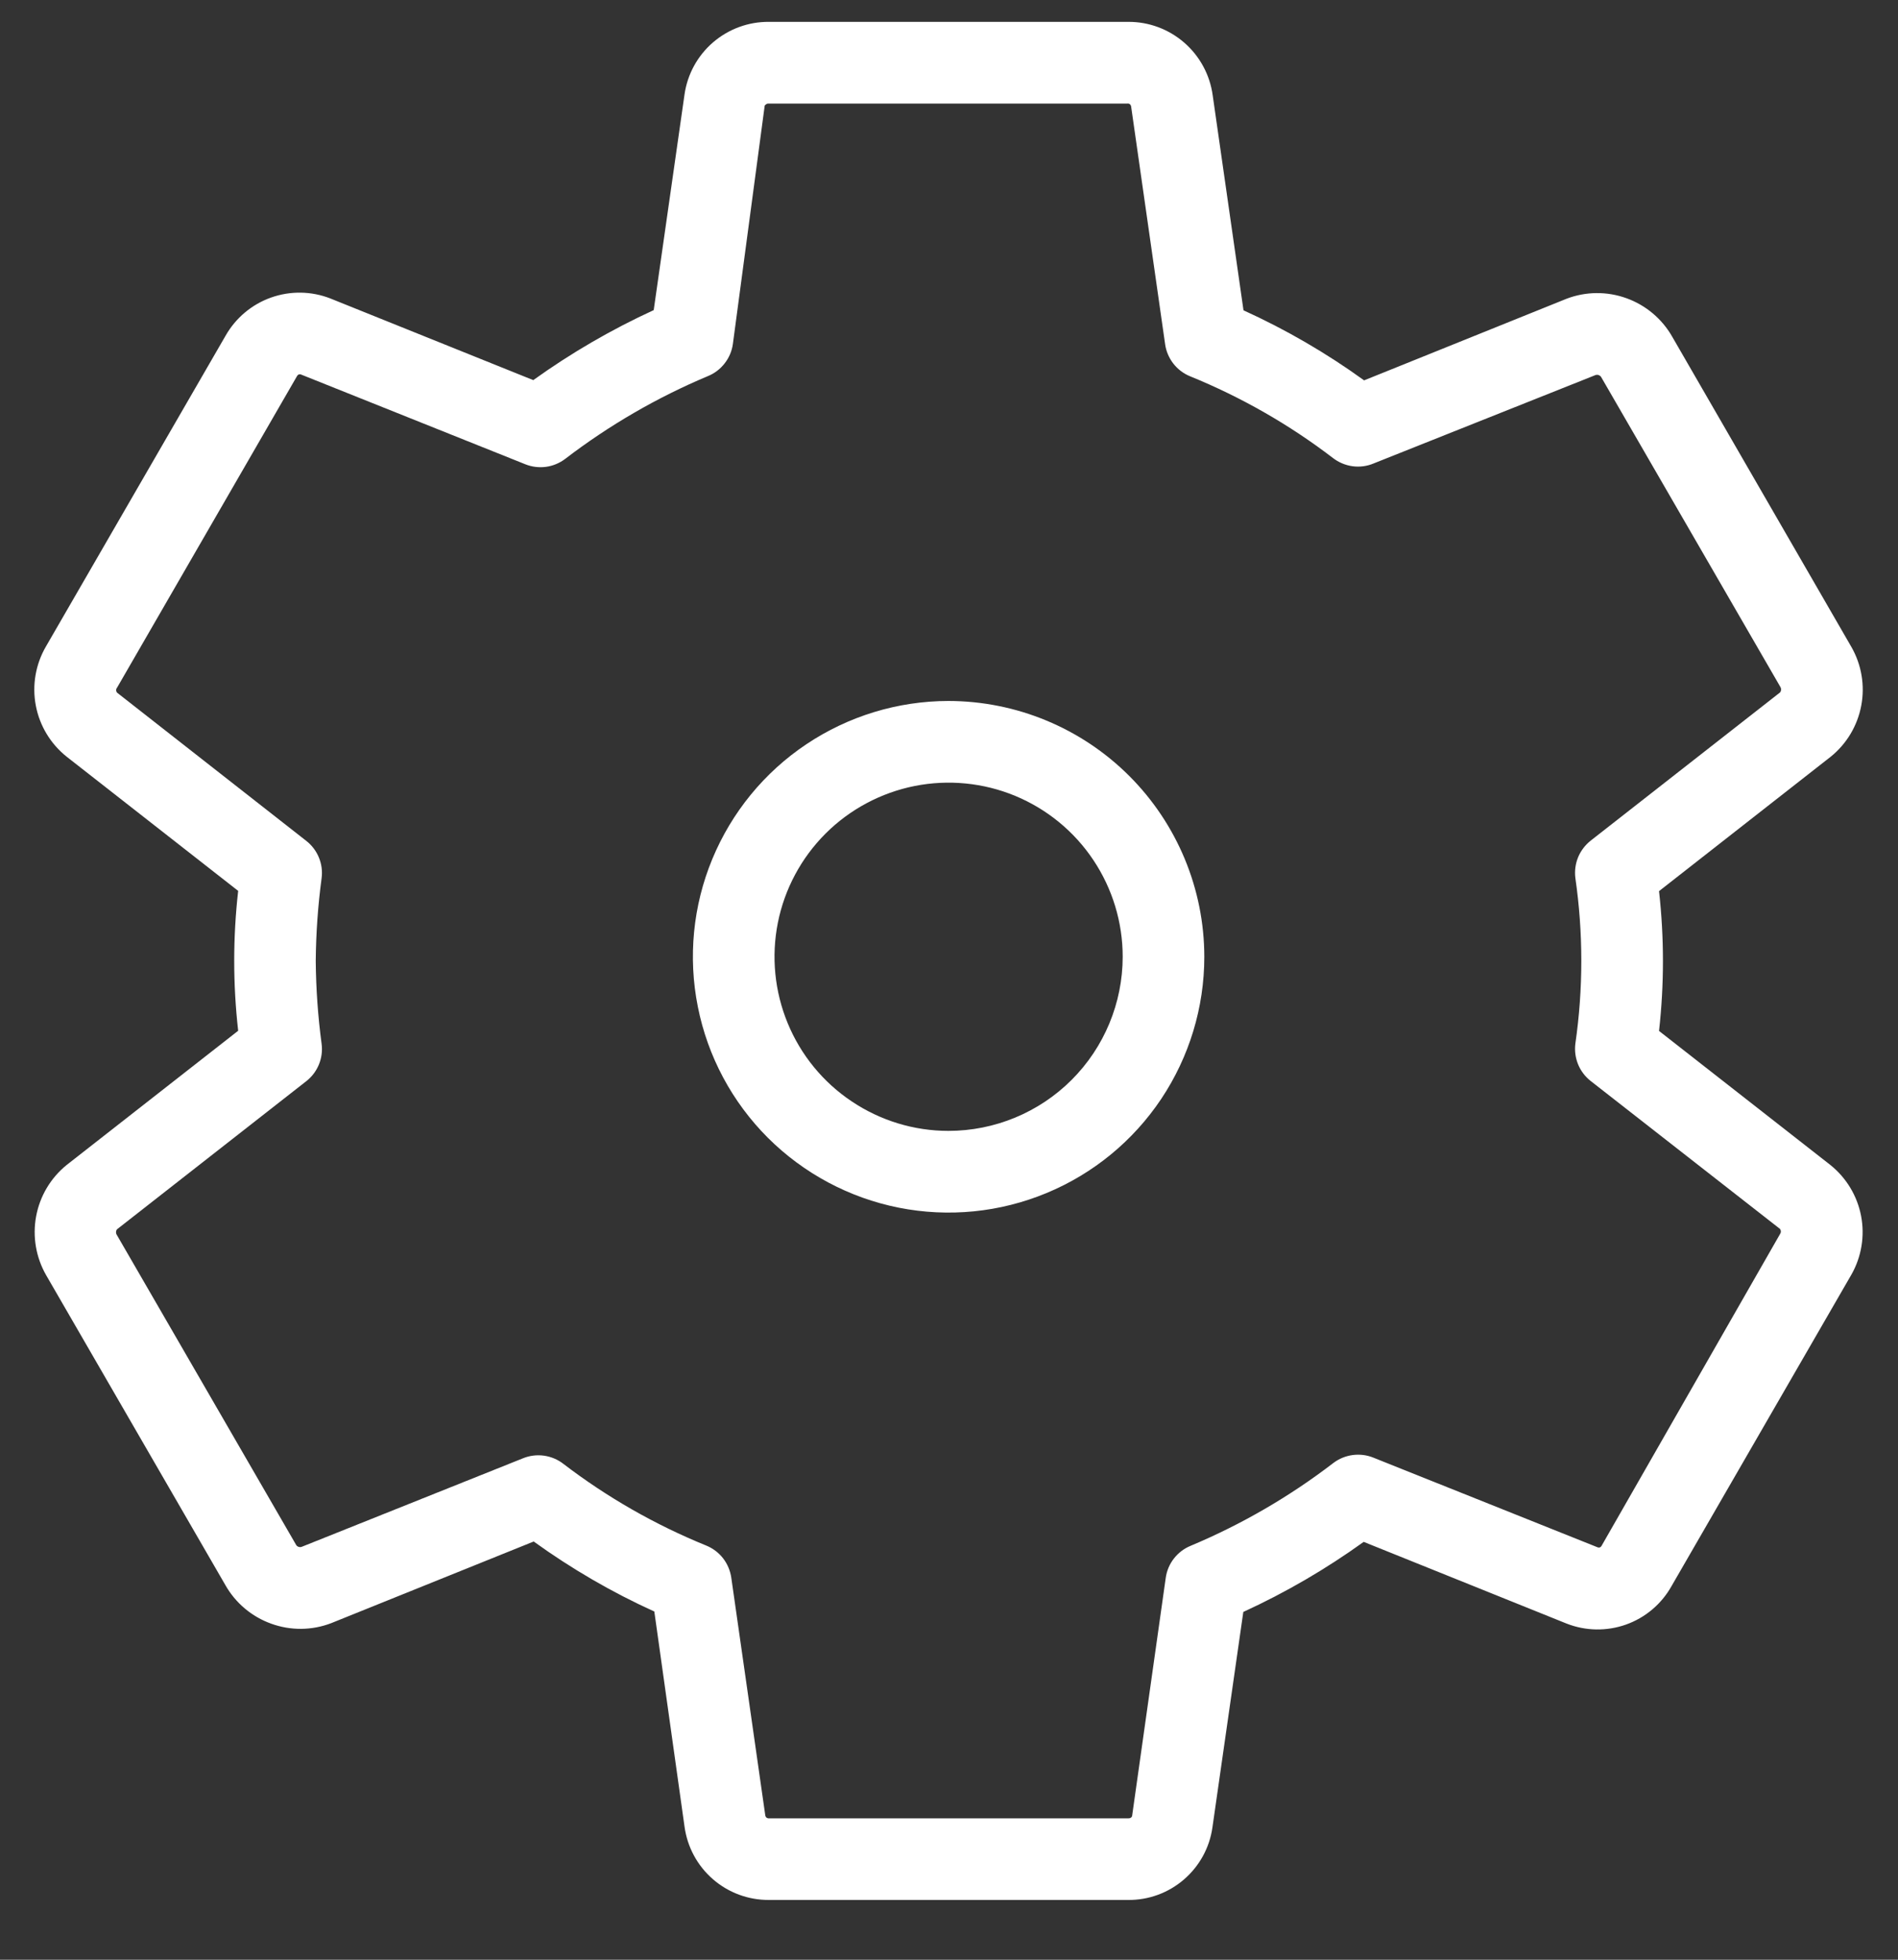 <svg width="31" height="32" viewBox="0 0 31 32" fill="none" xmlns="http://www.w3.org/2000/svg">
<rect x="0" y="0" width="31" height="32" fill="#333333" stroke="none"/>
<path d="M30.237 10.561L27.314 5.501C27.148 5.208 26.882 4.984 26.566 4.87C26.249 4.755 25.902 4.758 25.587 4.878L22.28 6.211C21.663 5.765 21.003 5.382 20.31 5.067L19.807 1.557C19.762 1.224 19.597 0.918 19.343 0.697C19.089 0.476 18.764 0.355 18.427 0.357H12.56C12.225 0.354 11.901 0.473 11.647 0.691C11.393 0.909 11.227 1.213 11.18 1.544L10.677 5.064C9.986 5.381 9.327 5.764 8.71 6.207L5.397 4.874C5.086 4.752 4.741 4.747 4.426 4.859C4.111 4.971 3.848 5.193 3.683 5.484L0.75 10.557C0.581 10.848 0.522 11.19 0.585 11.521C0.647 11.851 0.827 12.148 1.09 12.357L3.89 14.547C3.804 15.306 3.804 16.072 3.89 16.831L1.087 19.024C0.827 19.235 0.651 19.532 0.59 19.861C0.529 20.19 0.587 20.531 0.753 20.821L3.68 25.881C3.846 26.175 4.112 26.399 4.43 26.513C4.747 26.628 5.095 26.625 5.41 26.504L8.717 25.171C9.334 25.616 9.994 26 10.687 26.314L11.18 29.824C11.225 30.158 11.389 30.464 11.644 30.685C11.898 30.906 12.223 31.026 12.56 31.024H18.427C18.761 31.027 19.085 30.908 19.338 30.689C19.591 30.471 19.757 30.169 19.803 29.837L20.307 26.321C20.998 26.004 21.656 25.621 22.273 25.177L25.587 26.511C25.898 26.633 26.243 26.639 26.558 26.527C26.873 26.415 27.137 26.192 27.3 25.901L30.24 20.811C30.404 20.521 30.46 20.182 30.397 19.854C30.334 19.527 30.157 19.233 29.897 19.024L27.097 16.834C27.182 16.076 27.182 15.31 27.097 14.551L29.9 12.357C30.161 12.147 30.338 11.851 30.4 11.521C30.462 11.192 30.404 10.851 30.237 10.561ZM29.073 11.307L25.98 13.727C25.89 13.799 25.819 13.892 25.775 13.998C25.732 14.104 25.716 14.22 25.73 14.334C25.86 15.233 25.86 16.145 25.73 17.044C25.716 17.158 25.732 17.274 25.775 17.38C25.819 17.487 25.89 17.58 25.98 17.651L29.073 20.067C29.082 20.08 29.087 20.094 29.087 20.109C29.087 20.124 29.082 20.139 29.073 20.151L26.157 25.244C26.151 25.255 26.142 25.262 26.131 25.267C26.12 25.271 26.108 25.271 26.097 25.267L22.43 23.801C22.323 23.758 22.208 23.744 22.094 23.759C21.98 23.774 21.872 23.818 21.78 23.887C21.064 24.437 20.279 24.892 19.447 25.241C19.339 25.285 19.245 25.357 19.174 25.448C19.102 25.54 19.056 25.649 19.04 25.764L18.49 29.657C18.485 29.668 18.477 29.677 18.467 29.683C18.457 29.689 18.445 29.692 18.433 29.691H12.56C12.546 29.693 12.533 29.689 12.521 29.681C12.51 29.673 12.503 29.661 12.5 29.648L11.944 25.761C11.927 25.646 11.881 25.537 11.81 25.445C11.738 25.353 11.644 25.282 11.537 25.238C10.703 24.899 9.918 24.451 9.203 23.904C9.11 23.831 8.999 23.785 8.882 23.769C8.765 23.753 8.646 23.769 8.537 23.814L4.927 25.258C4.911 25.263 4.893 25.264 4.877 25.258C4.86 25.253 4.846 25.242 4.837 25.227L1.91 20.168C1.9 20.154 1.895 20.138 1.895 20.121C1.895 20.104 1.9 20.088 1.91 20.074L5.003 17.654C5.094 17.583 5.164 17.49 5.208 17.384C5.252 17.277 5.268 17.162 5.253 17.047C5.193 16.598 5.161 16.145 5.157 15.691C5.161 15.238 5.193 14.786 5.253 14.338C5.268 14.223 5.252 14.108 5.208 14.001C5.164 13.895 5.094 13.802 5.003 13.731L1.913 11.311C1.903 11.3 1.897 11.285 1.897 11.269C1.897 11.254 1.903 11.239 1.913 11.227L4.853 6.138C4.859 6.127 4.868 6.119 4.879 6.115C4.89 6.111 4.902 6.11 4.913 6.114L8.58 7.581C8.687 7.624 8.803 7.638 8.917 7.623C9.03 7.608 9.138 7.563 9.23 7.494C9.947 6.945 10.731 6.49 11.563 6.141C11.671 6.097 11.765 6.025 11.836 5.933C11.908 5.841 11.954 5.733 11.97 5.617L12.49 1.724C12.49 1.724 12.514 1.691 12.547 1.691H18.413C18.427 1.689 18.441 1.692 18.452 1.7C18.463 1.708 18.471 1.721 18.474 1.734L19.03 5.621C19.046 5.736 19.093 5.845 19.164 5.937C19.235 6.028 19.329 6.1 19.437 6.144C20.27 6.483 21.055 6.931 21.77 7.478C21.863 7.55 21.974 7.597 22.091 7.613C22.209 7.629 22.328 7.613 22.437 7.567L26.06 6.124C26.076 6.119 26.094 6.119 26.11 6.124C26.126 6.13 26.14 6.14 26.15 6.154L29.077 11.214C29.086 11.228 29.091 11.245 29.09 11.261C29.09 11.278 29.084 11.294 29.073 11.307V11.307Z" fill="white"/>
<path d="M15.49 11.446C14.664 11.447 13.857 11.693 13.171 12.152C12.484 12.611 11.95 13.264 11.634 14.027C11.318 14.79 11.236 15.63 11.398 16.44C11.559 17.25 11.957 17.994 12.541 18.578C13.126 19.161 13.87 19.559 14.68 19.72C15.49 19.881 16.33 19.798 17.093 19.481C17.856 19.165 18.508 18.63 18.967 17.943C19.425 17.256 19.67 16.449 19.67 15.623C19.669 14.515 19.227 13.453 18.444 12.67C17.66 11.887 16.598 11.447 15.49 11.446V11.446ZM15.49 18.466C14.928 18.466 14.379 18.298 13.912 17.985C13.444 17.673 13.08 17.228 12.866 16.709C12.651 16.189 12.595 15.617 12.705 15.066C12.815 14.515 13.086 14.009 13.484 13.611C13.882 13.214 14.389 12.944 14.94 12.834C15.492 12.725 16.063 12.781 16.582 12.996C17.102 13.212 17.546 13.576 17.858 14.044C18.17 14.511 18.337 15.061 18.337 15.623C18.336 16.377 18.036 17.101 17.502 17.634C16.968 18.167 16.245 18.466 15.49 18.466V18.466Z" fill="white"/>
</svg>
